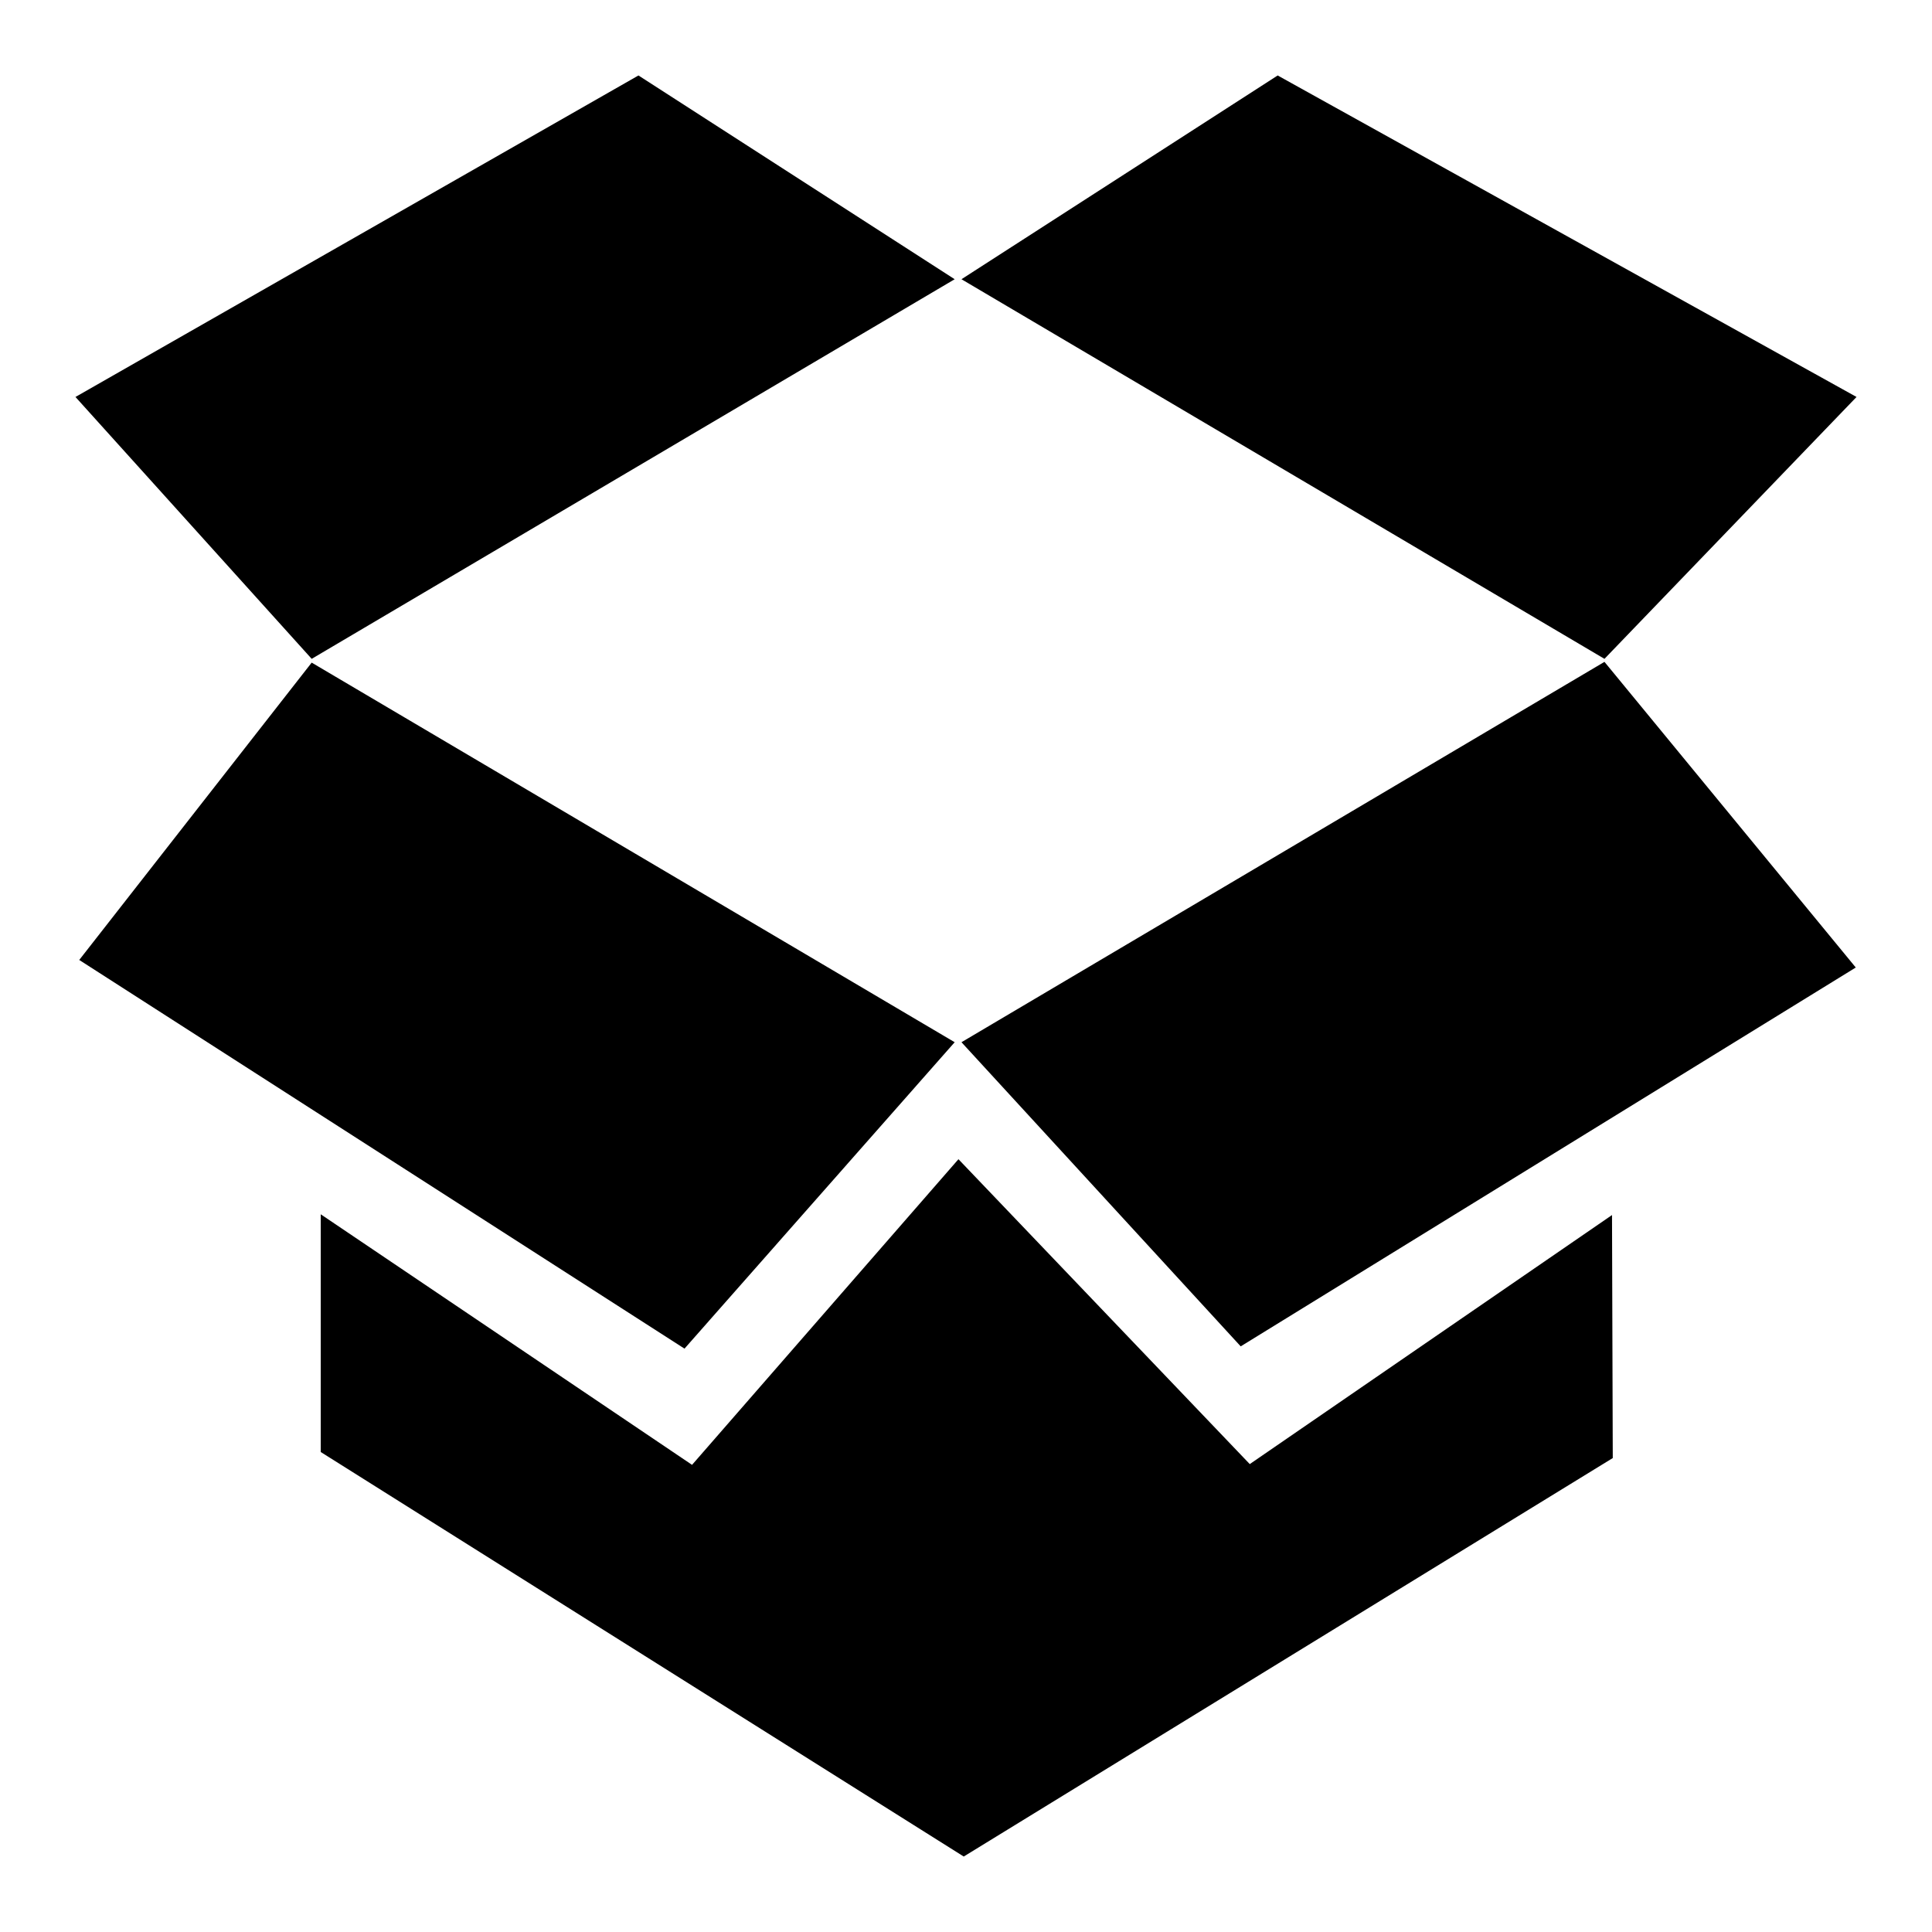 <?xml version="1.0" encoding="utf-8"?>
<!-- Svg Vector Icons : http://www.onlinewebfonts.com/icon -->
<!DOCTYPE svg PUBLIC "-//W3C//DTD SVG 1.1//EN" "http://www.w3.org/Graphics/SVG/1.1/DTD/svg11.dtd">
<svg version="1.1" xmlns="http://www.w3.org/2000/svg" xmlns:xlink="http://www.w3.org/1999/xlink" x="0px" y="0px" viewBox="0 0 256 256" enable-background="new 0 0 256 256" xml:space="preserve">
<g><g><path fill="#000000" d="M126.5,37L84.6,10L10,52.6l31.3,34.7L126.5,37z M126.5,138.1L41.3,87.8l-30.8,39.4l80.2,51.5L126.5,138.1z M127.4,138.1l37,40.3l81.5-50.2l-33.3-40.5L127.4,138.1z M165.6,194L127,153.6l-35.3,40.5l-49.2-33.2v31.5l85.2,53.6l86-52.8l-0.1-32.2L165.6,194z M246,52.6L169.3,10l-41.9,27l85.2,50.3L246,52.6z"/></g></g>
</svg>